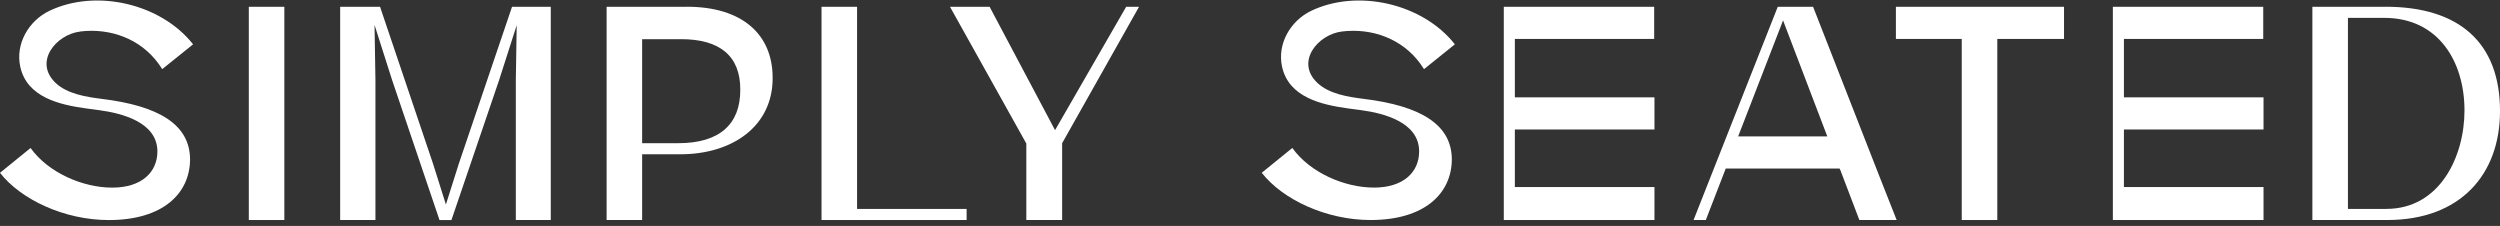 <svg width="166" height="15" viewBox="0 0 166 15" fill="none" xmlns="http://www.w3.org/2000/svg">
<rect x="0" y="0" width="166" height="15" fill="#333333" stroke="none"/>
<path d="M18.88 0.451H16.521V14.609H18.88V0.451Z" fill="white"/>
<path d="M30.46 10.887L29.608 13.582L28.759 10.887L25.236 0.451H22.587V14.609H24.929V5.318L24.869 1.654L26.03 5.299L29.183 14.612H29.975L33.147 5.299L34.309 1.673L34.251 5.318V14.609H36.571V0.451H33.999L30.46 10.887Z" fill="white"/>
<path d="M70.055 8.642L65.71 0.451H63.08L68.148 9.53V14.609H70.526V9.508L75.632 0.451H74.777L70.055 8.642Z" fill="white"/>
<path d="M45.618 0.451H40.279V14.609H42.638V10.244H45.172C48.654 10.244 51.322 8.362 51.303 5.162C51.303 2.291 49.292 0.448 45.616 0.448H45.618V0.451ZM45.038 9.508H42.638V2.601H45.229C47.782 2.601 49.174 3.706 49.155 5.978C49.155 8.247 47.782 9.508 45.035 9.508H45.038Z" fill="white"/>
<path d="M56.91 13.873V0.451H54.549V14.609H64.183V13.873H60.485H56.91Z" fill="white"/>
<path d="M5.323 2.091C7.322 1.849 9.319 2.572 10.527 4.228C10.612 4.346 10.694 4.467 10.771 4.591L12.82 2.943C10.694 0.239 6.38 -0.76 3.285 0.717C1.907 1.377 1.008 2.91 1.348 4.442C1.797 6.464 3.958 6.956 5.72 7.2C5.914 7.228 6.109 7.253 6.303 7.277C6.405 7.291 6.506 7.305 6.607 7.319C8.122 7.522 10.451 8.129 10.451 10.055C10.451 11.431 9.407 12.458 7.454 12.458C5.501 12.458 3.211 11.475 2.03 9.827L0 11.475C1.372 13.239 4.262 14.612 7.224 14.612C10.82 14.612 12.601 12.848 12.62 10.599C12.62 8.272 10.552 7.033 6.78 6.569C5.761 6.442 4.473 6.247 3.693 5.506C2.216 4.105 3.728 2.286 5.328 2.094H5.323V2.091Z" fill="white"/>
<path d="M100.586 2.585H109.837V0.451H99.852V14.609H109.856V12.42H100.586V8.598H109.856V6.464H100.586V2.585Z" fill="white"/>
<path d="M120.385 0.451H118.062L118.397 1.352L118.545 1.75L121.333 9.057H115.413L118.397 1.352L118.062 0.451H118.043L112.452 14.609H113.266L114.589 11.191H114.457H122.15L122.182 11.274H122.191L123.462 14.609H125.938L124.727 11.54L120.388 0.448H120.385V0.451Z" fill="white"/>
<path d="M125.888 2.585H130.26V14.609H132.621V2.585H137.051V0.451H125.888V2.585Z" fill="white"/>
<path d="M158.396 0.451H153.542V14.609H158.514C163.368 14.609 166.001 11.584 166.001 7.373C166.001 2.854 163.311 0.448 158.399 0.448H158.396V0.451ZM158.456 13.873H155.903V1.187H158.322C161.919 1.187 163.642 4.096 163.642 7.335C163.642 10.4 161.998 13.87 158.459 13.87H158.456V13.873Z" fill="white"/>
<path d="M141.028 2.585H150.279V0.451H140.294V14.609H150.298V12.42H141.028V8.598H150.298V6.464H141.028V2.585Z" fill="white"/>
<path d="M89.106 2.091C91.105 1.849 93.102 2.572 94.31 4.228C94.395 4.346 94.478 4.467 94.554 4.591L96.603 2.943C94.48 0.239 90.163 -0.76 87.067 0.717C85.69 1.377 84.791 2.907 85.131 4.44C85.58 6.462 87.739 6.953 89.503 7.198C89.697 7.225 89.892 7.25 90.084 7.275C90.185 7.288 90.286 7.302 90.388 7.316C91.903 7.519 94.231 8.126 94.231 10.052C94.231 11.428 93.187 12.456 91.234 12.456C89.281 12.456 86.991 11.472 85.81 9.824L83.78 11.472C85.153 13.236 88.043 14.609 91.004 14.609C94.601 14.609 96.381 12.846 96.401 10.596C96.401 8.269 94.332 7.03 90.56 6.566C89.541 6.44 88.254 6.244 87.473 5.503C85.996 4.102 87.509 2.283 89.108 2.091H89.106Z" fill="white"/>
</svg>
